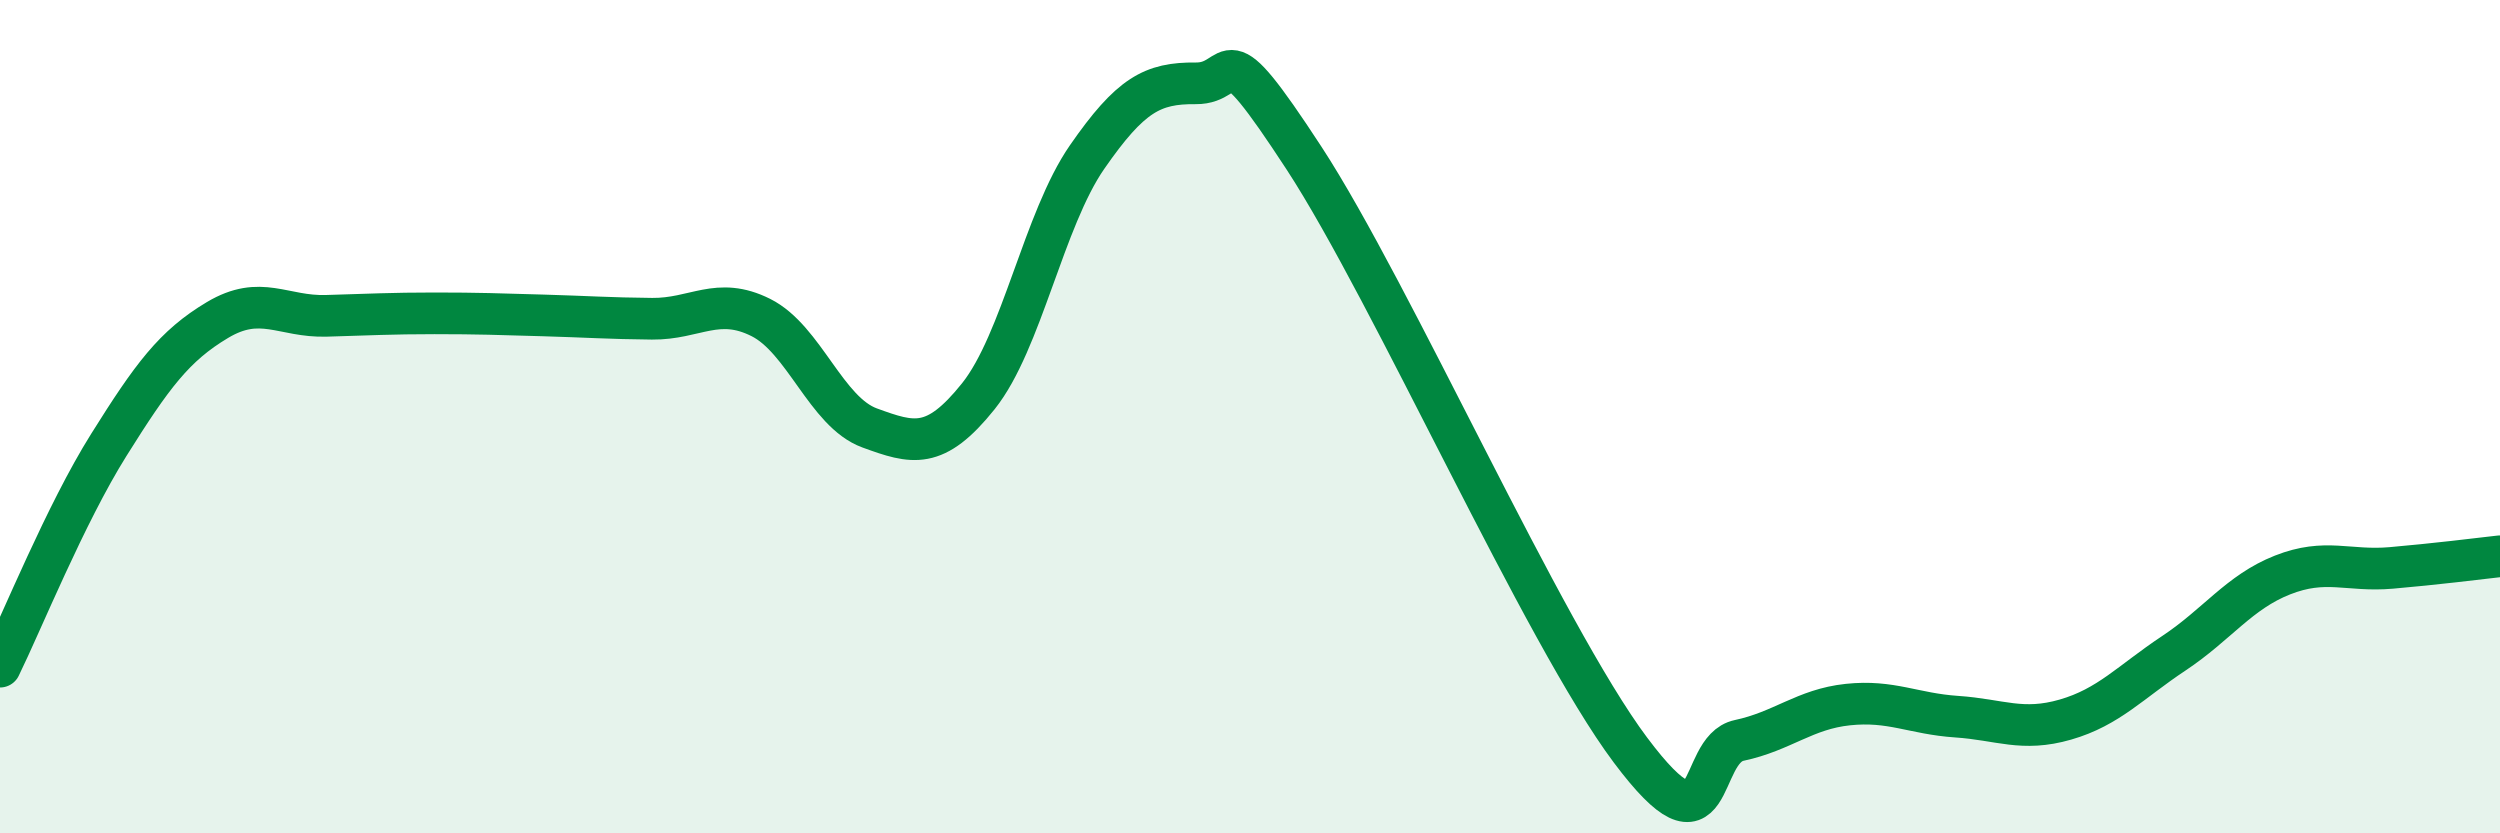 
    <svg width="60" height="20" viewBox="0 0 60 20" xmlns="http://www.w3.org/2000/svg">
      <path
        d="M 0,16 C 0.52,14.94 1.57,12.34 2.61,10.68 C 3.65,9.02 4.18,8.3 5.22,7.68 C 6.26,7.06 6.79,7.61 7.83,7.58 C 8.87,7.55 9.39,7.52 10.43,7.52 C 11.47,7.52 12,7.54 13.04,7.57 C 14.08,7.6 14.61,7.64 15.65,7.65 C 16.69,7.66 17.22,7.1 18.26,7.62 C 19.3,8.14 19.83,9.89 20.87,10.27 C 21.91,10.65 22.44,10.81 23.48,9.51 C 24.52,8.21 25.05,5.27 26.09,3.77 C 27.13,2.27 27.66,1.99 28.7,2 C 29.74,2.01 29.21,0.6 31.3,3.8 C 33.39,7 37.04,15.21 39.13,18 C 41.22,20.79 40.7,17.99 41.74,17.77 C 42.78,17.55 43.31,17.02 44.35,16.91 C 45.39,16.8 45.92,17.13 46.96,17.2 C 48,17.27 48.53,17.57 49.57,17.27 C 50.61,16.97 51.13,16.37 52.17,15.68 C 53.21,14.99 53.74,14.21 54.78,13.8 C 55.82,13.39 56.35,13.72 57.39,13.63 C 58.43,13.54 59.48,13.41 60,13.35L60 20L0 20Z"
        fill="#008740"
        opacity="0.1"
        stroke-linecap="round"
        stroke-linejoin="round"
      />
      <path
        d="M 0,16 C 0.52,14.94 1.57,12.34 2.61,10.68 C 3.65,9.02 4.18,8.3 5.22,7.68 C 6.26,7.06 6.79,7.61 7.83,7.58 C 8.87,7.55 9.39,7.52 10.43,7.52 C 11.47,7.52 12,7.54 13.04,7.57 C 14.08,7.6 14.61,7.64 15.65,7.65 C 16.69,7.66 17.22,7.1 18.26,7.62 C 19.3,8.14 19.83,9.89 20.87,10.27 C 21.91,10.65 22.44,10.81 23.48,9.51 C 24.52,8.21 25.05,5.27 26.09,3.77 C 27.13,2.27 27.66,1.99 28.7,2 C 29.74,2.01 29.21,0.6 31.3,3.8 C 33.39,7 37.04,15.21 39.13,18 C 41.22,20.79 40.7,17.99 41.74,17.77 C 42.78,17.55 43.31,17.02 44.35,16.91 C 45.39,16.8 45.92,17.13 46.96,17.2 C 48,17.27 48.53,17.57 49.57,17.27 C 50.61,16.97 51.13,16.37 52.17,15.68 C 53.21,14.99 53.74,14.21 54.78,13.8 C 55.82,13.39 56.35,13.72 57.39,13.63 C 58.43,13.54 59.48,13.41 60,13.35"
        stroke="#008740"
        stroke-width="1"
        fill="none"
        stroke-linecap="round"
        stroke-linejoin="round"
      />
    </svg>
  